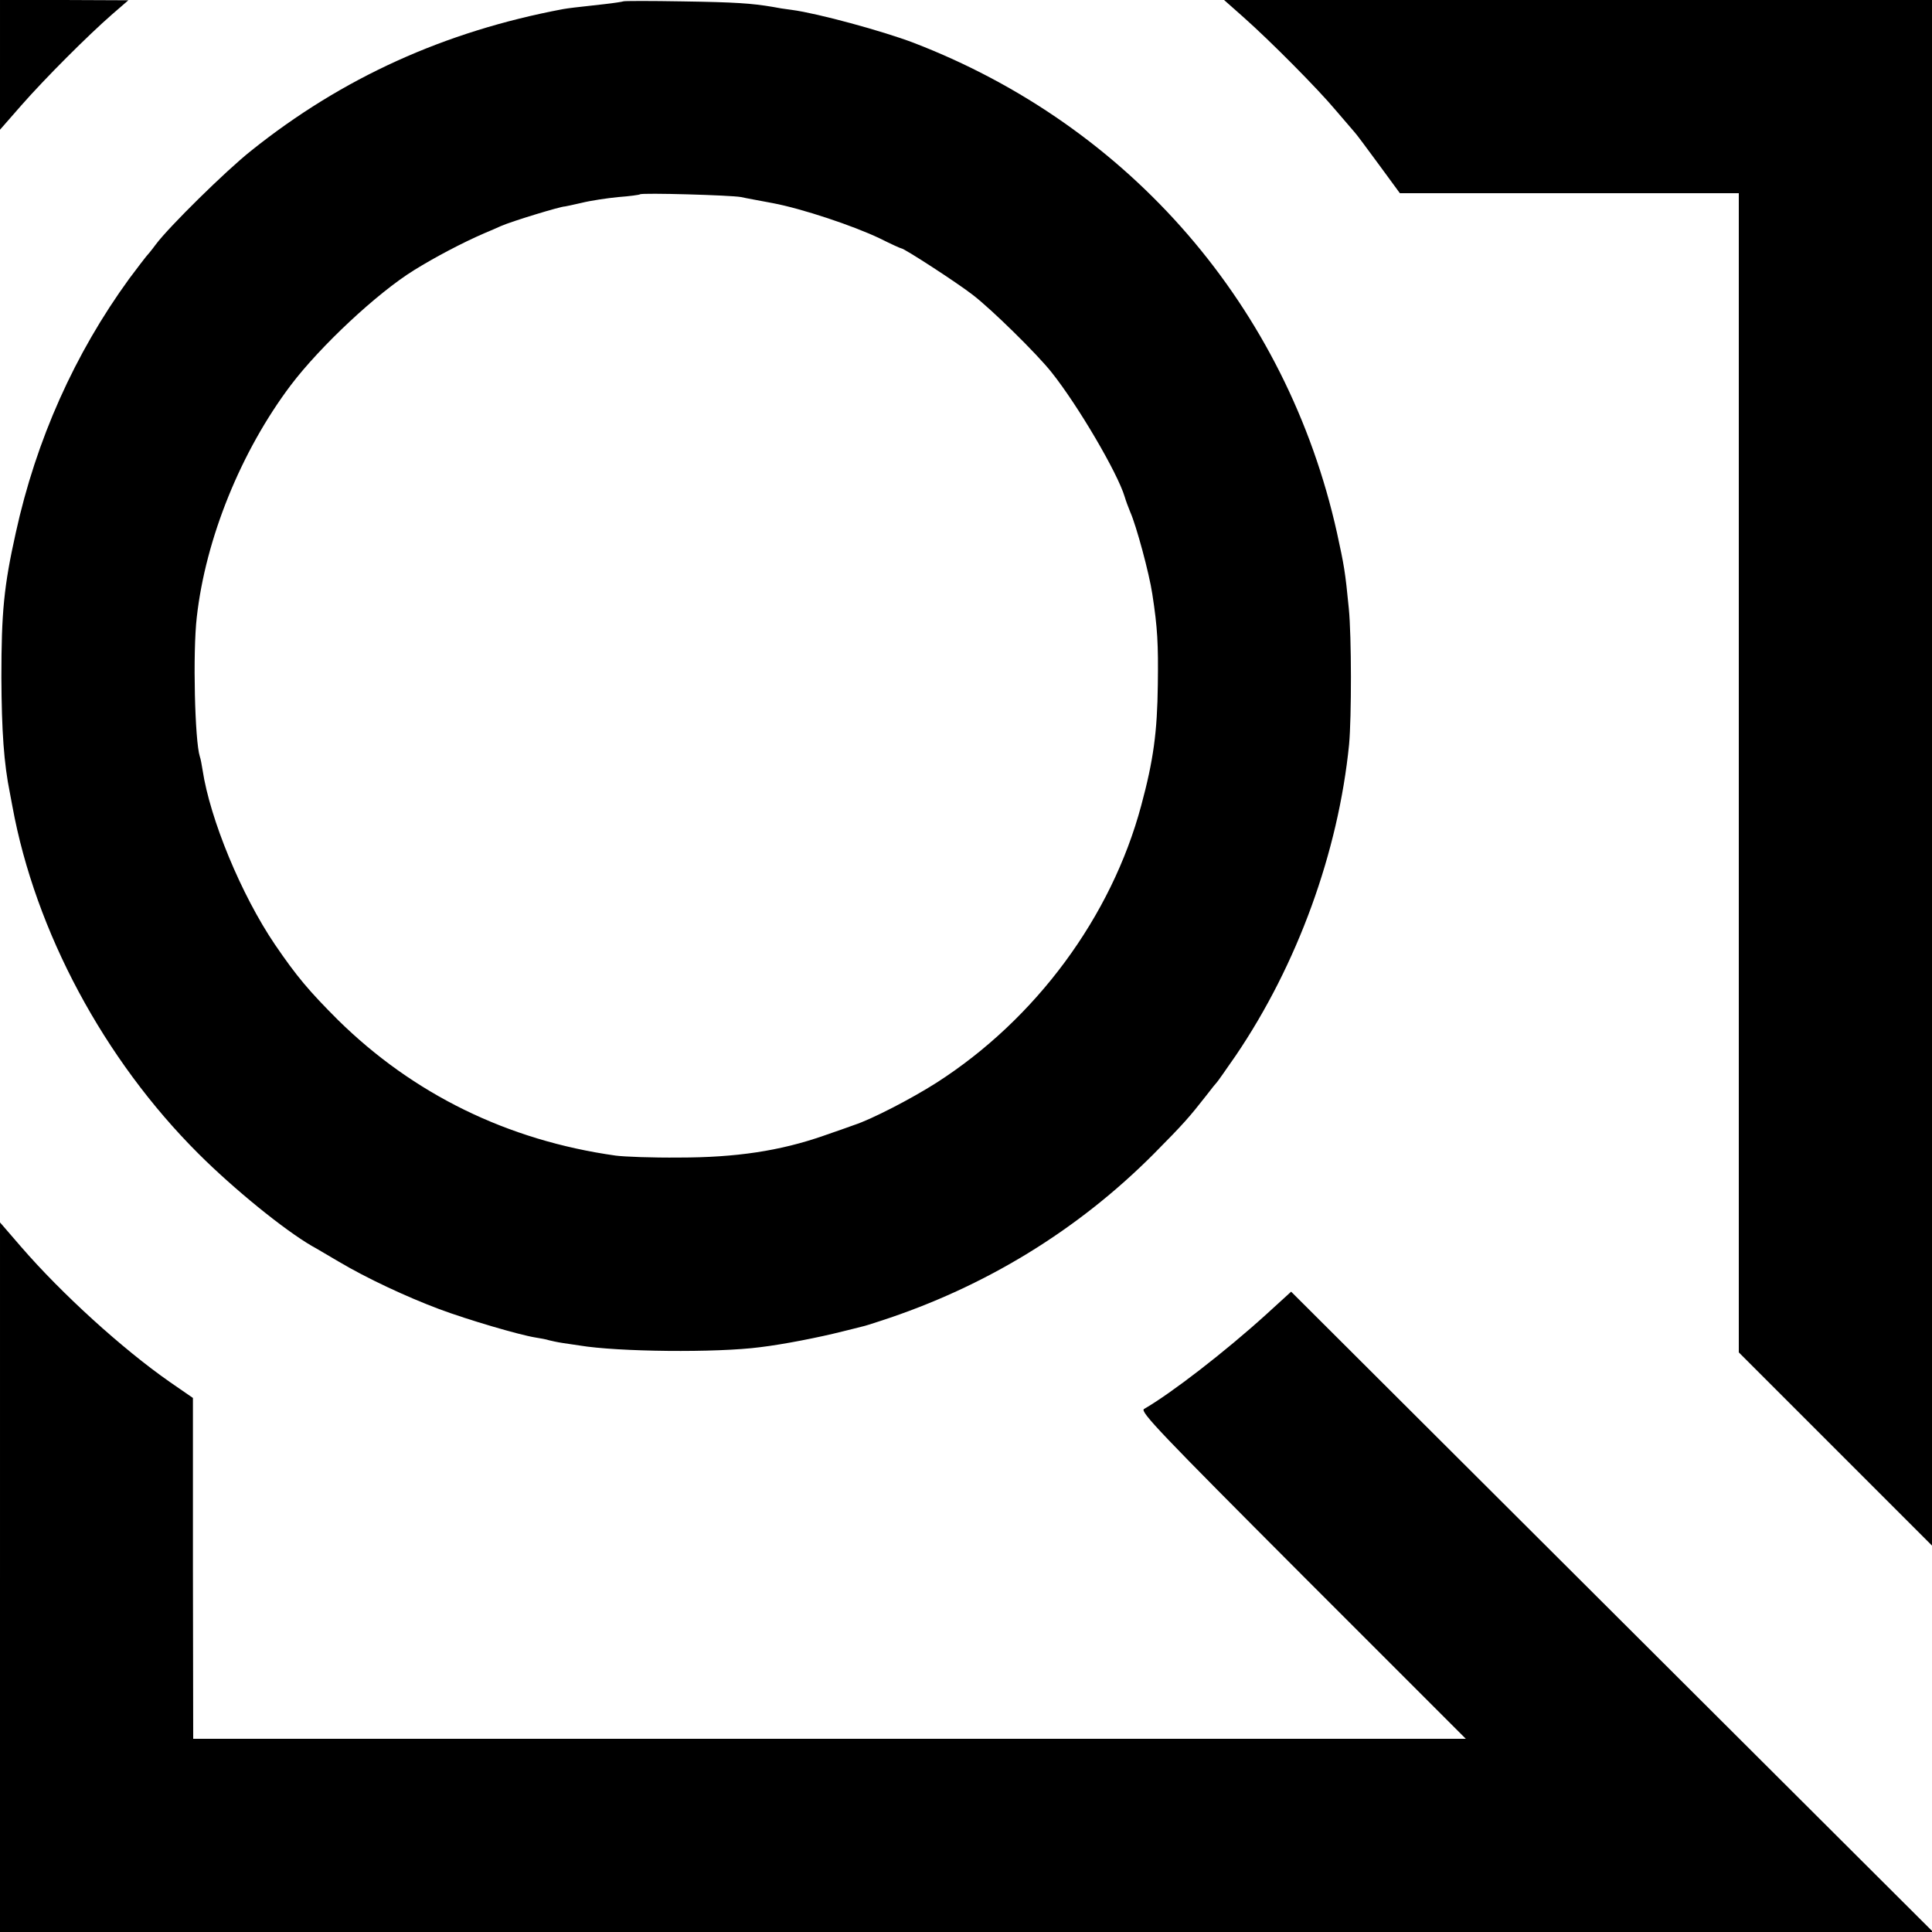 <?xml version="1.0" standalone="no"?>
<!DOCTYPE svg PUBLIC "-//W3C//DTD SVG 20010904//EN"
 "http://www.w3.org/TR/2001/REC-SVG-20010904/DTD/svg10.dtd">
<svg version="1.0" xmlns="http://www.w3.org/2000/svg"
 width="700pt" height="700pt" viewBox="0 0 700 700"
 preserveAspectRatio="xMidYMid meet">
<g transform="translate(0,700) scale(0.1,-0.1)"
fill="#000000" stroke="none">
<path d="M0 6765 l0 -235 77 88 c87 99 240 252 328 329 l60 52 -232 1 -233 0
0 -235z"/>
<path d="M2258 6995 c-1 -1 -32 -6 -68 -10 -118 -13 -125 -14 -150 -18 -430
-81 -800 -249 -1130 -513 -92 -73 -297 -275 -345 -339 -16 -22 -33 -42 -36
-45 -3 -3 -30 -39 -61 -80 -197 -271 -337 -583 -411 -921 -43 -193 -52 -288
-52 -524 1 -194 9 -311 31 -419 2 -11 6 -33 9 -48 83 -453 332 -917 674 -1258
126 -126 310 -276 412 -335 10 -5 53 -31 96 -56 101 -60 244 -127 364 -172
104 -39 292 -94 349 -103 19 -3 41 -7 49 -10 8 -2 30 -7 50 -10 20 -3 47 -7
61 -9 137 -23 496 -27 655 -6 83 10 211 35 298 57 18 4 55 14 72 18 6 1 35 10
65 20 379 123 715 329 990 605 108 109 129 133 190 211 19 25 37 47 40 50 3 3
33 46 67 95 224 330 372 738 411 1128 9 97 9 393 -1 492 -13 134 -17 156 -43
275 -182 817 -749 1473 -1534 1775 -113 43 -349 107 -440 119 -25 3 -56 8 -70
11 -77 13 -135 17 -327 20 -116 2 -213 2 -215 0z m427 -709 c17 -4 68 -13 115
-22 106 -20 292 -82 388 -128 40 -20 75 -36 78 -36 10 0 200 -123 258 -168 68
-52 233 -214 286 -281 95 -119 239 -364 265 -451 4 -14 13 -38 20 -55 22 -49
69 -223 80 -297 19 -123 22 -181 20 -328 -2 -173 -16 -275 -60 -438 -108 -404
-383 -775 -742 -1005 -91 -58 -234 -132 -298 -153 -5 -2 -56 -20 -111 -39
-158 -55 -317 -79 -524 -79 -96 -1 -199 3 -229 7 -392 55 -734 223 -1007 492
-104 104 -149 157 -228 273 -122 180 -235 454 -262 632 -3 19 -7 41 -10 49
-18 55 -26 376 -11 505 32 285 160 601 341 841 107 141 312 333 446 416 74 46
174 99 255 134 22 9 49 21 60 26 41 18 219 72 232 71 2 0 29 6 60 13 32 8 92
17 133 21 41 3 77 8 79 10 7 6 329 -3 366 -10z"/>
<path d="M4505 6938 c95 -84 269 -259 335 -338 30 -35 60 -70 67 -78 7 -7 46
-60 88 -117 l77 -105 614 0 614 0 0 -2100 0 -2100 350 -350 350 -350 0 2800 0
2800 -1282 0 -1283 0 70 -62z"/>
<path d="M0 1285 l0 -1285 3502 0 3502 0 -1163 1160 -1163 1160 -91 -83 c-149
-135 -343 -285 -442 -342 -16 -9 62 -90 574 -603 l592 -592 -2305 0 -2306 0
-1 618 0 617 -84 58 c-172 120 -392 320 -539 490 l-76 88 0 -1286z"/>
</g>
</svg>
